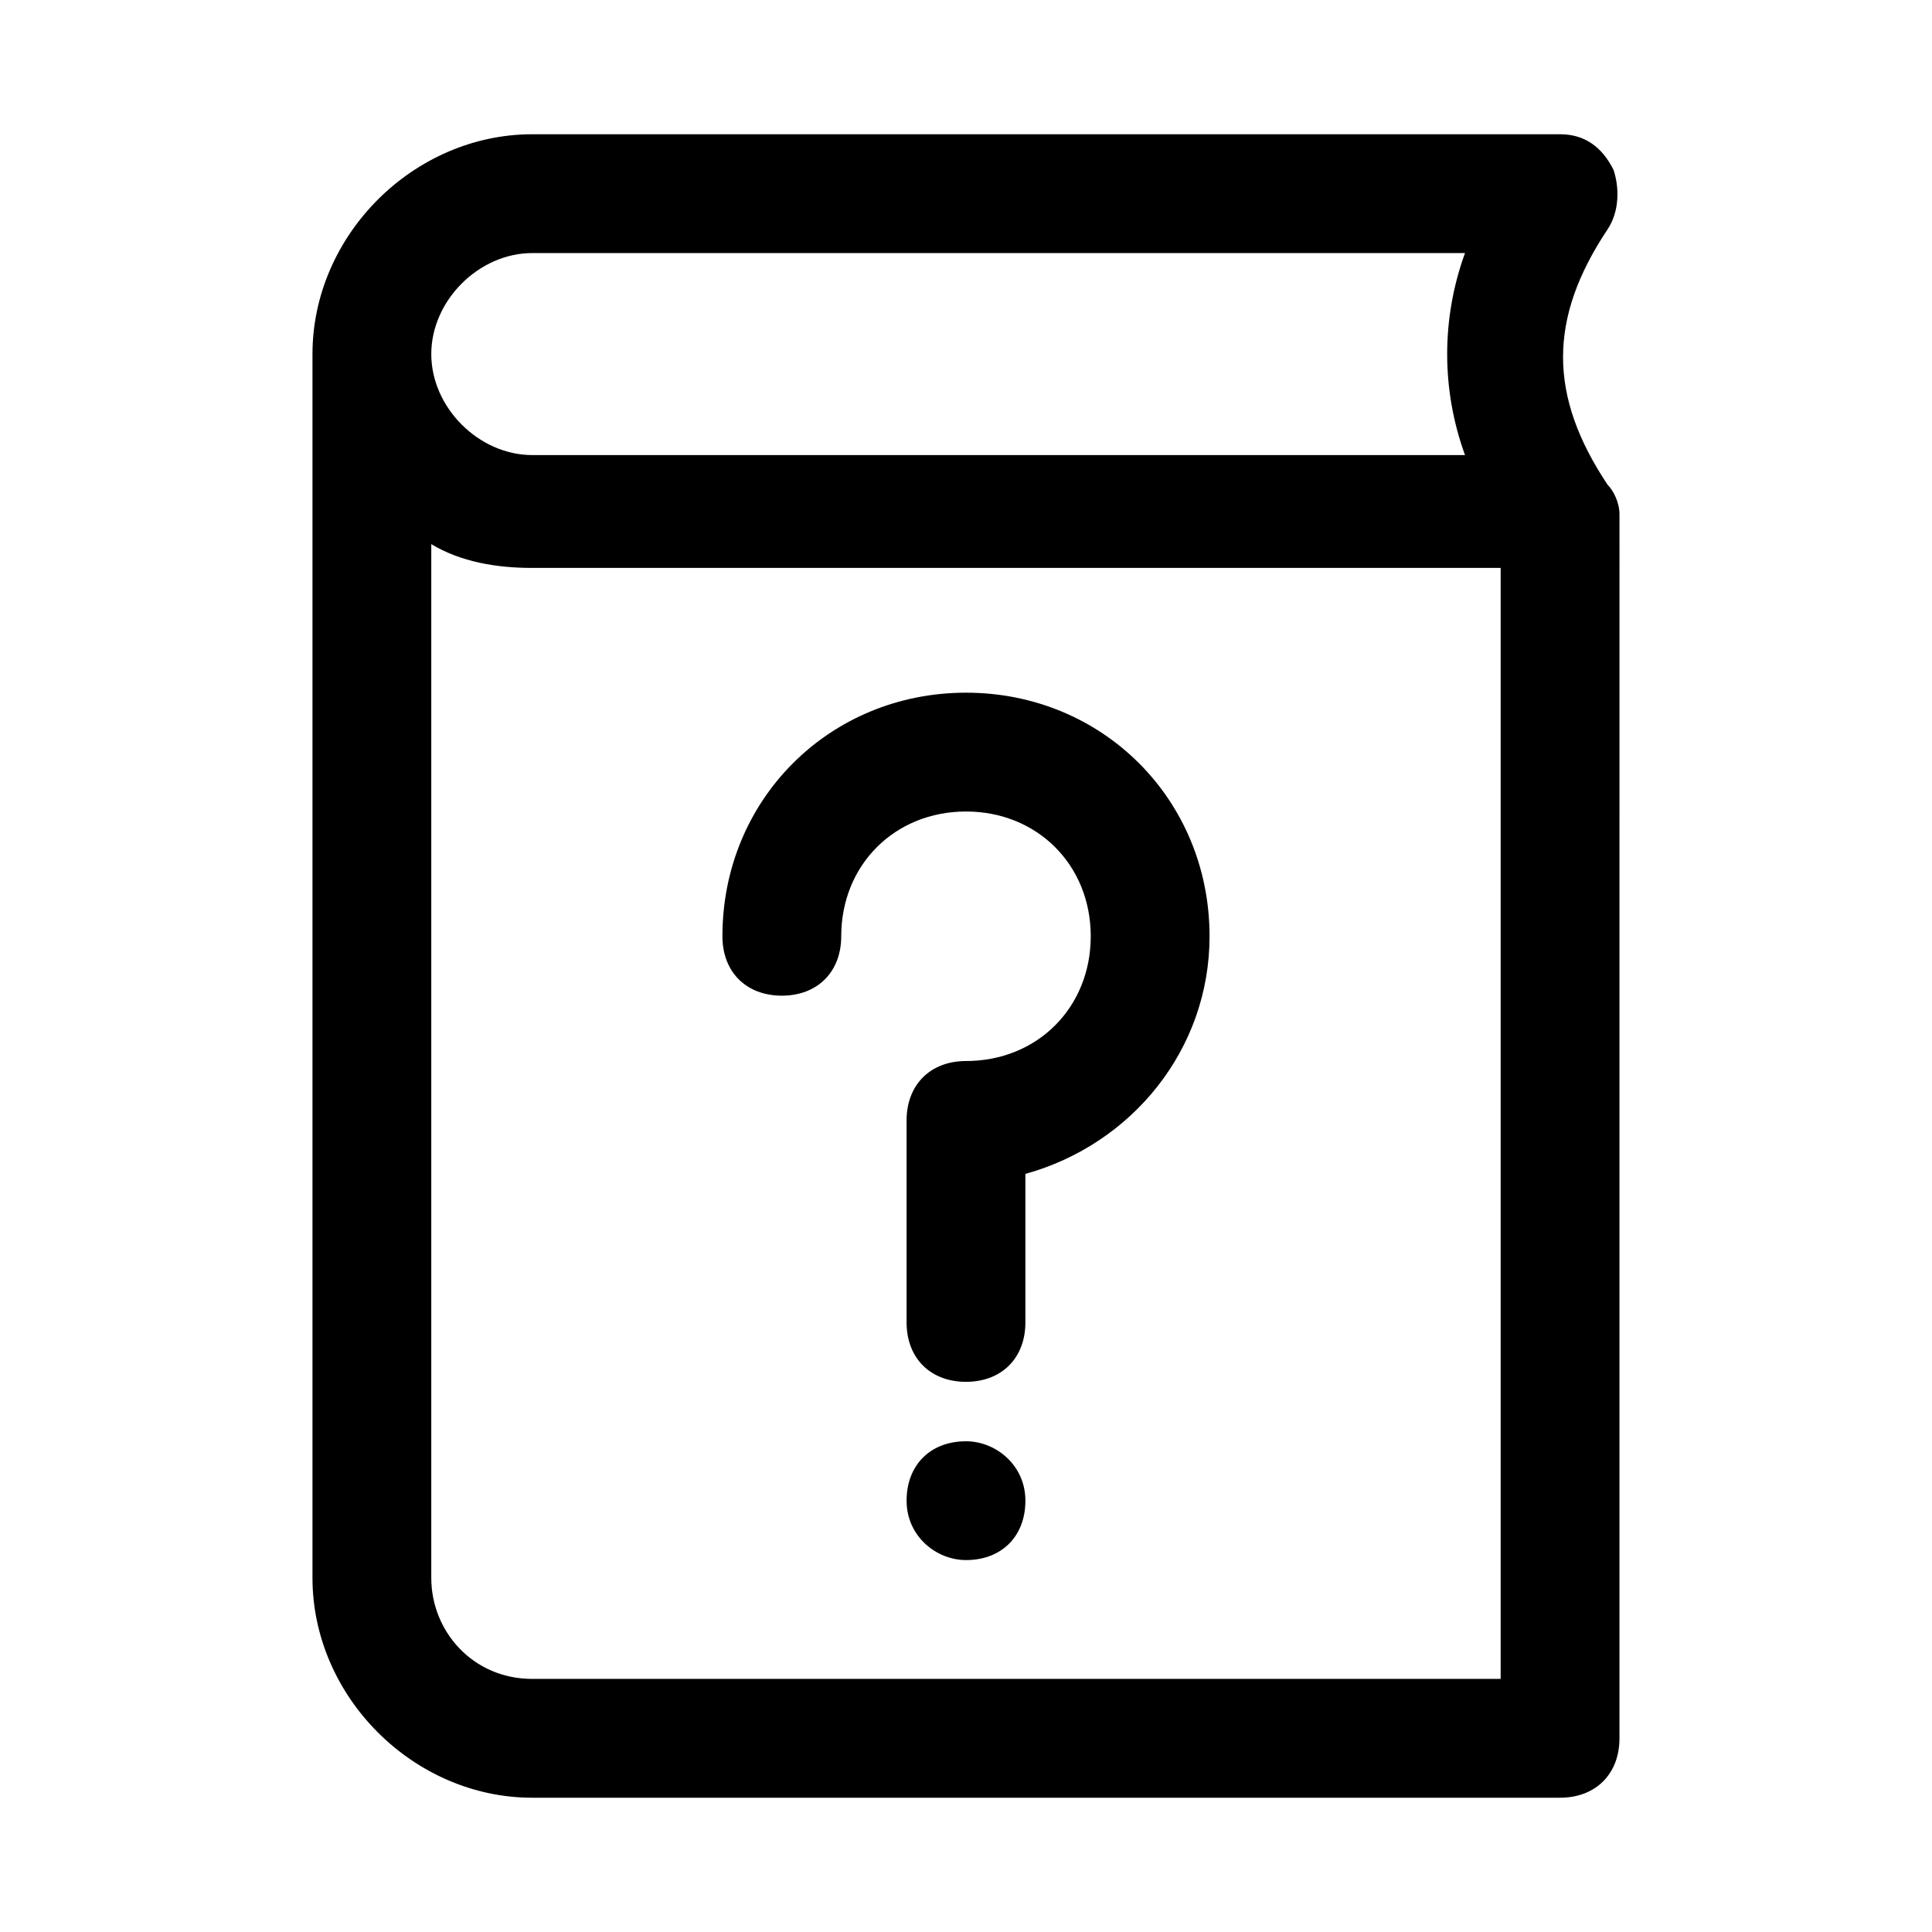 <?xml version="1.0" encoding="UTF-8"?>
<!-- Uploaded to: ICON Repo, www.iconrepo.com, Generator: ICON Repo Mixer Tools -->
<svg fill="#000000" width="800px" height="800px" version="1.1" viewBox="144 144 512 512" xmlns="http://www.w3.org/2000/svg">
 <g>
  <path d="m573.18 280.34c0-3.148-1.574-6.297-3.148-7.871-15.742-23.617-15.742-44.082 0-67.699 3.148-4.723 3.148-11.02 1.574-15.742-3.148-6.301-7.871-9.449-14.172-9.449h-272.37c-31.488 0-58.254 26.766-58.254 58.254v324.33c0 31.488 26.766 58.254 58.254 58.254l272.37-0.004c9.445 0 15.742-6.297 15.742-15.742zm-288.12-69.273h247.18c-6.297 17.32-6.297 36.211 0 53.531h-247.18c-14.168 0-26.766-12.598-26.766-26.766 0-14.172 12.598-26.766 26.766-26.766zm0 377.86c-15.742 0-26.766-12.594-26.766-26.766v-273.95c7.871 4.723 17.32 6.297 26.766 6.297h256.63v294.41z"/>
  <path d="m400 525.95c-9.445 0-15.742 6.297-15.742 15.742 0 9.445 7.871 15.742 15.742 15.742 9.445 0 15.742-6.297 15.742-15.742 0-9.441-7.871-15.742-15.742-15.742z"/>
  <path d="m400 327.57c-36.211 0-64.551 28.34-64.551 64.551 0 9.445 6.297 15.742 15.742 15.742 9.445 0 15.742-6.297 15.742-15.742 0-18.895 14.168-33.062 33.062-33.062 18.895 0 33.062 14.168 33.062 33.062s-14.168 33.062-33.062 33.062c-9.445 0-15.742 6.297-15.742 15.742v53.531c0 9.445 6.297 15.742 15.742 15.742 9.445 0 15.742-6.297 15.742-15.742v-39.359c28.34-7.871 48.805-33.062 48.805-62.977 0.008-36.211-28.332-64.551-64.543-64.551z"/>
 </g>
</svg>
